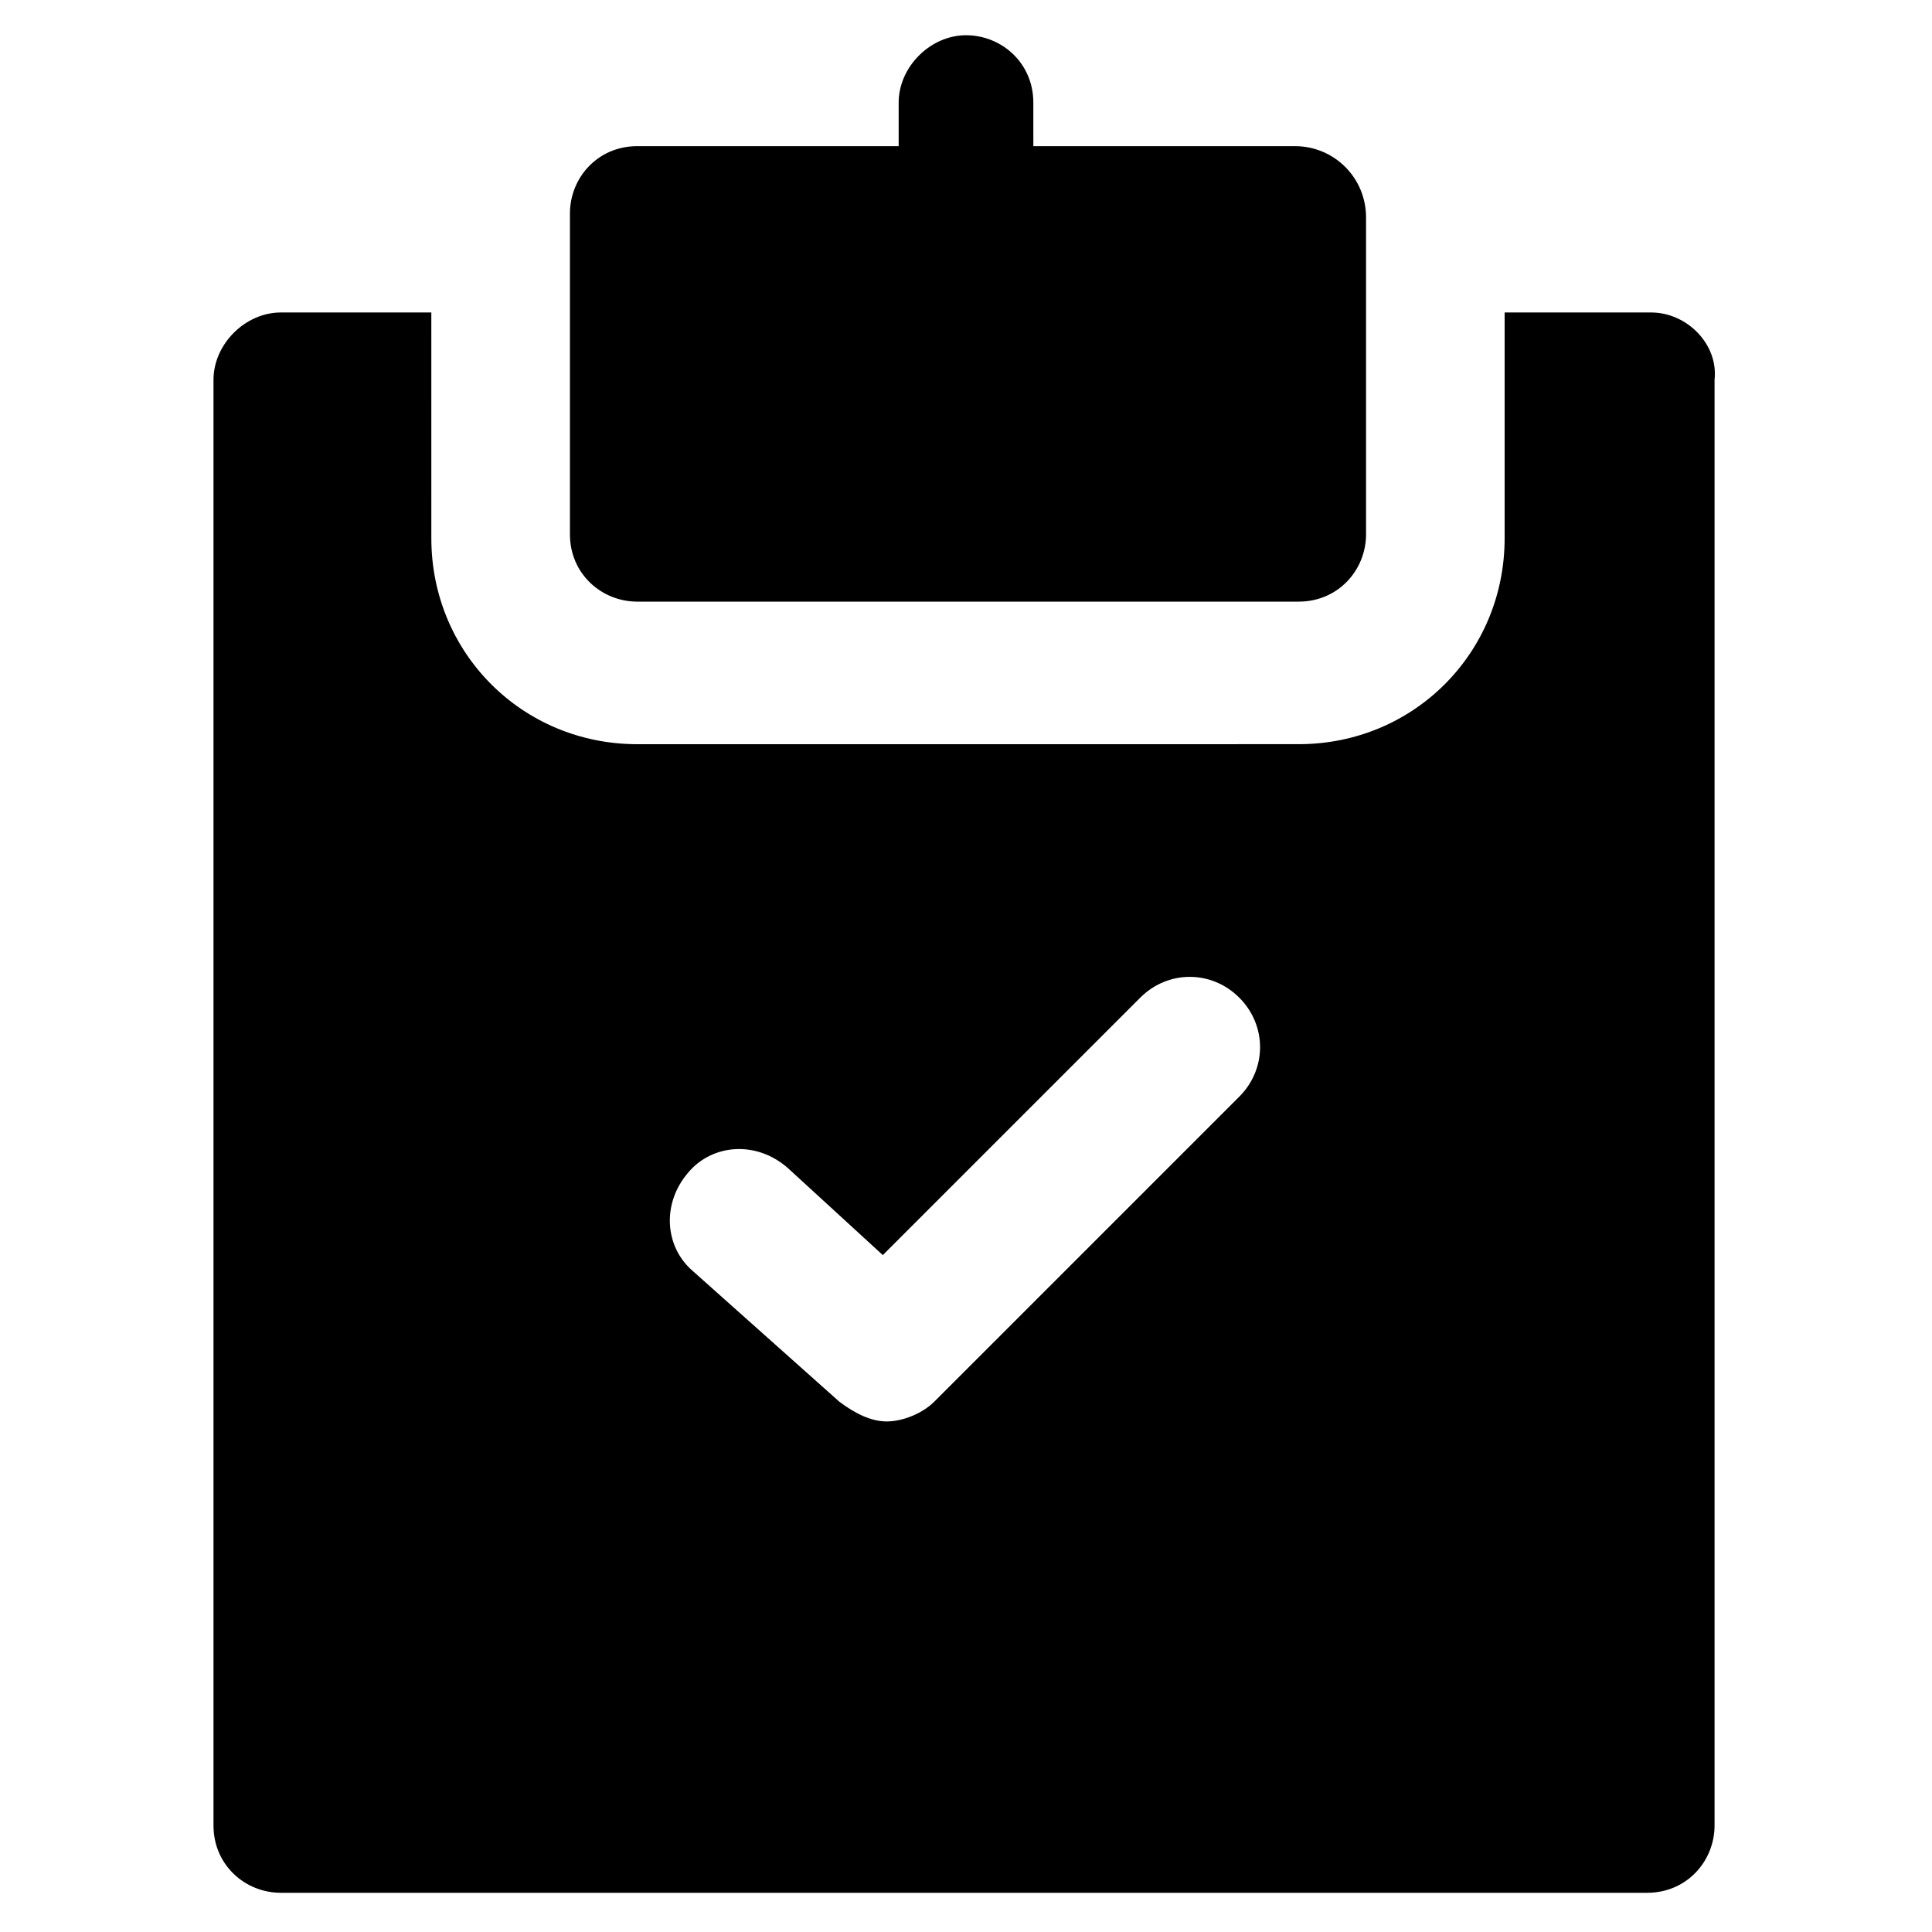 <?xml version="1.0" encoding="UTF-8"?>
<!-- Uploaded to: SVG Repo, www.svgrepo.com, Generator: SVG Repo Mixer Tools -->
<svg fill="#000000" width="800px" height="800px" version="1.1" viewBox="144 144 512 512" xmlns="http://www.w3.org/2000/svg">
 <g>
  <path d="m487.12 182.73h-69.273l-0.004-11.547c0-10.496-8.398-17.844-17.844-17.844-9.445 0-17.844 8.398-17.844 17.844v11.547h-69.273c-10.496 0-17.844 8.398-17.844 17.844v85.02c0 10.496 8.398 17.844 17.844 17.844h175.29c10.496 0 17.844-8.398 17.844-17.844v-83.969c0-10.496-8.395-18.895-18.891-18.895z"/>
  <path d="m581.58 226.81h-38.836v59.828c0 30.438-24.141 54.578-54.578 54.578l-175.28 0.004c-30.438 0-54.578-24.141-54.578-54.578l-0.004-59.832h-39.883c-9.445 0-17.844 8.398-17.844 17.844v383.11c0 10.496 8.398 17.844 17.844 17.844h362.11c10.496 0 17.844-8.398 17.844-17.844v-383.11c1.047-9.445-7.348-17.844-16.797-17.844zm-109.16 207.82-80.82 80.82c-3.148 3.148-8.398 5.246-12.594 5.246-4.199 0-8.398-2.098-12.594-5.246l-38.836-34.637c-7.348-6.297-8.398-17.844-1.051-26.238 6.297-7.348 17.844-8.398 26.238-1.051l25.191 23.09 68.223-68.223c7.348-7.348 18.895-7.348 26.238 0 7.352 7.344 7.352 18.891 0.004 26.238z"/>
 </g>
</svg>